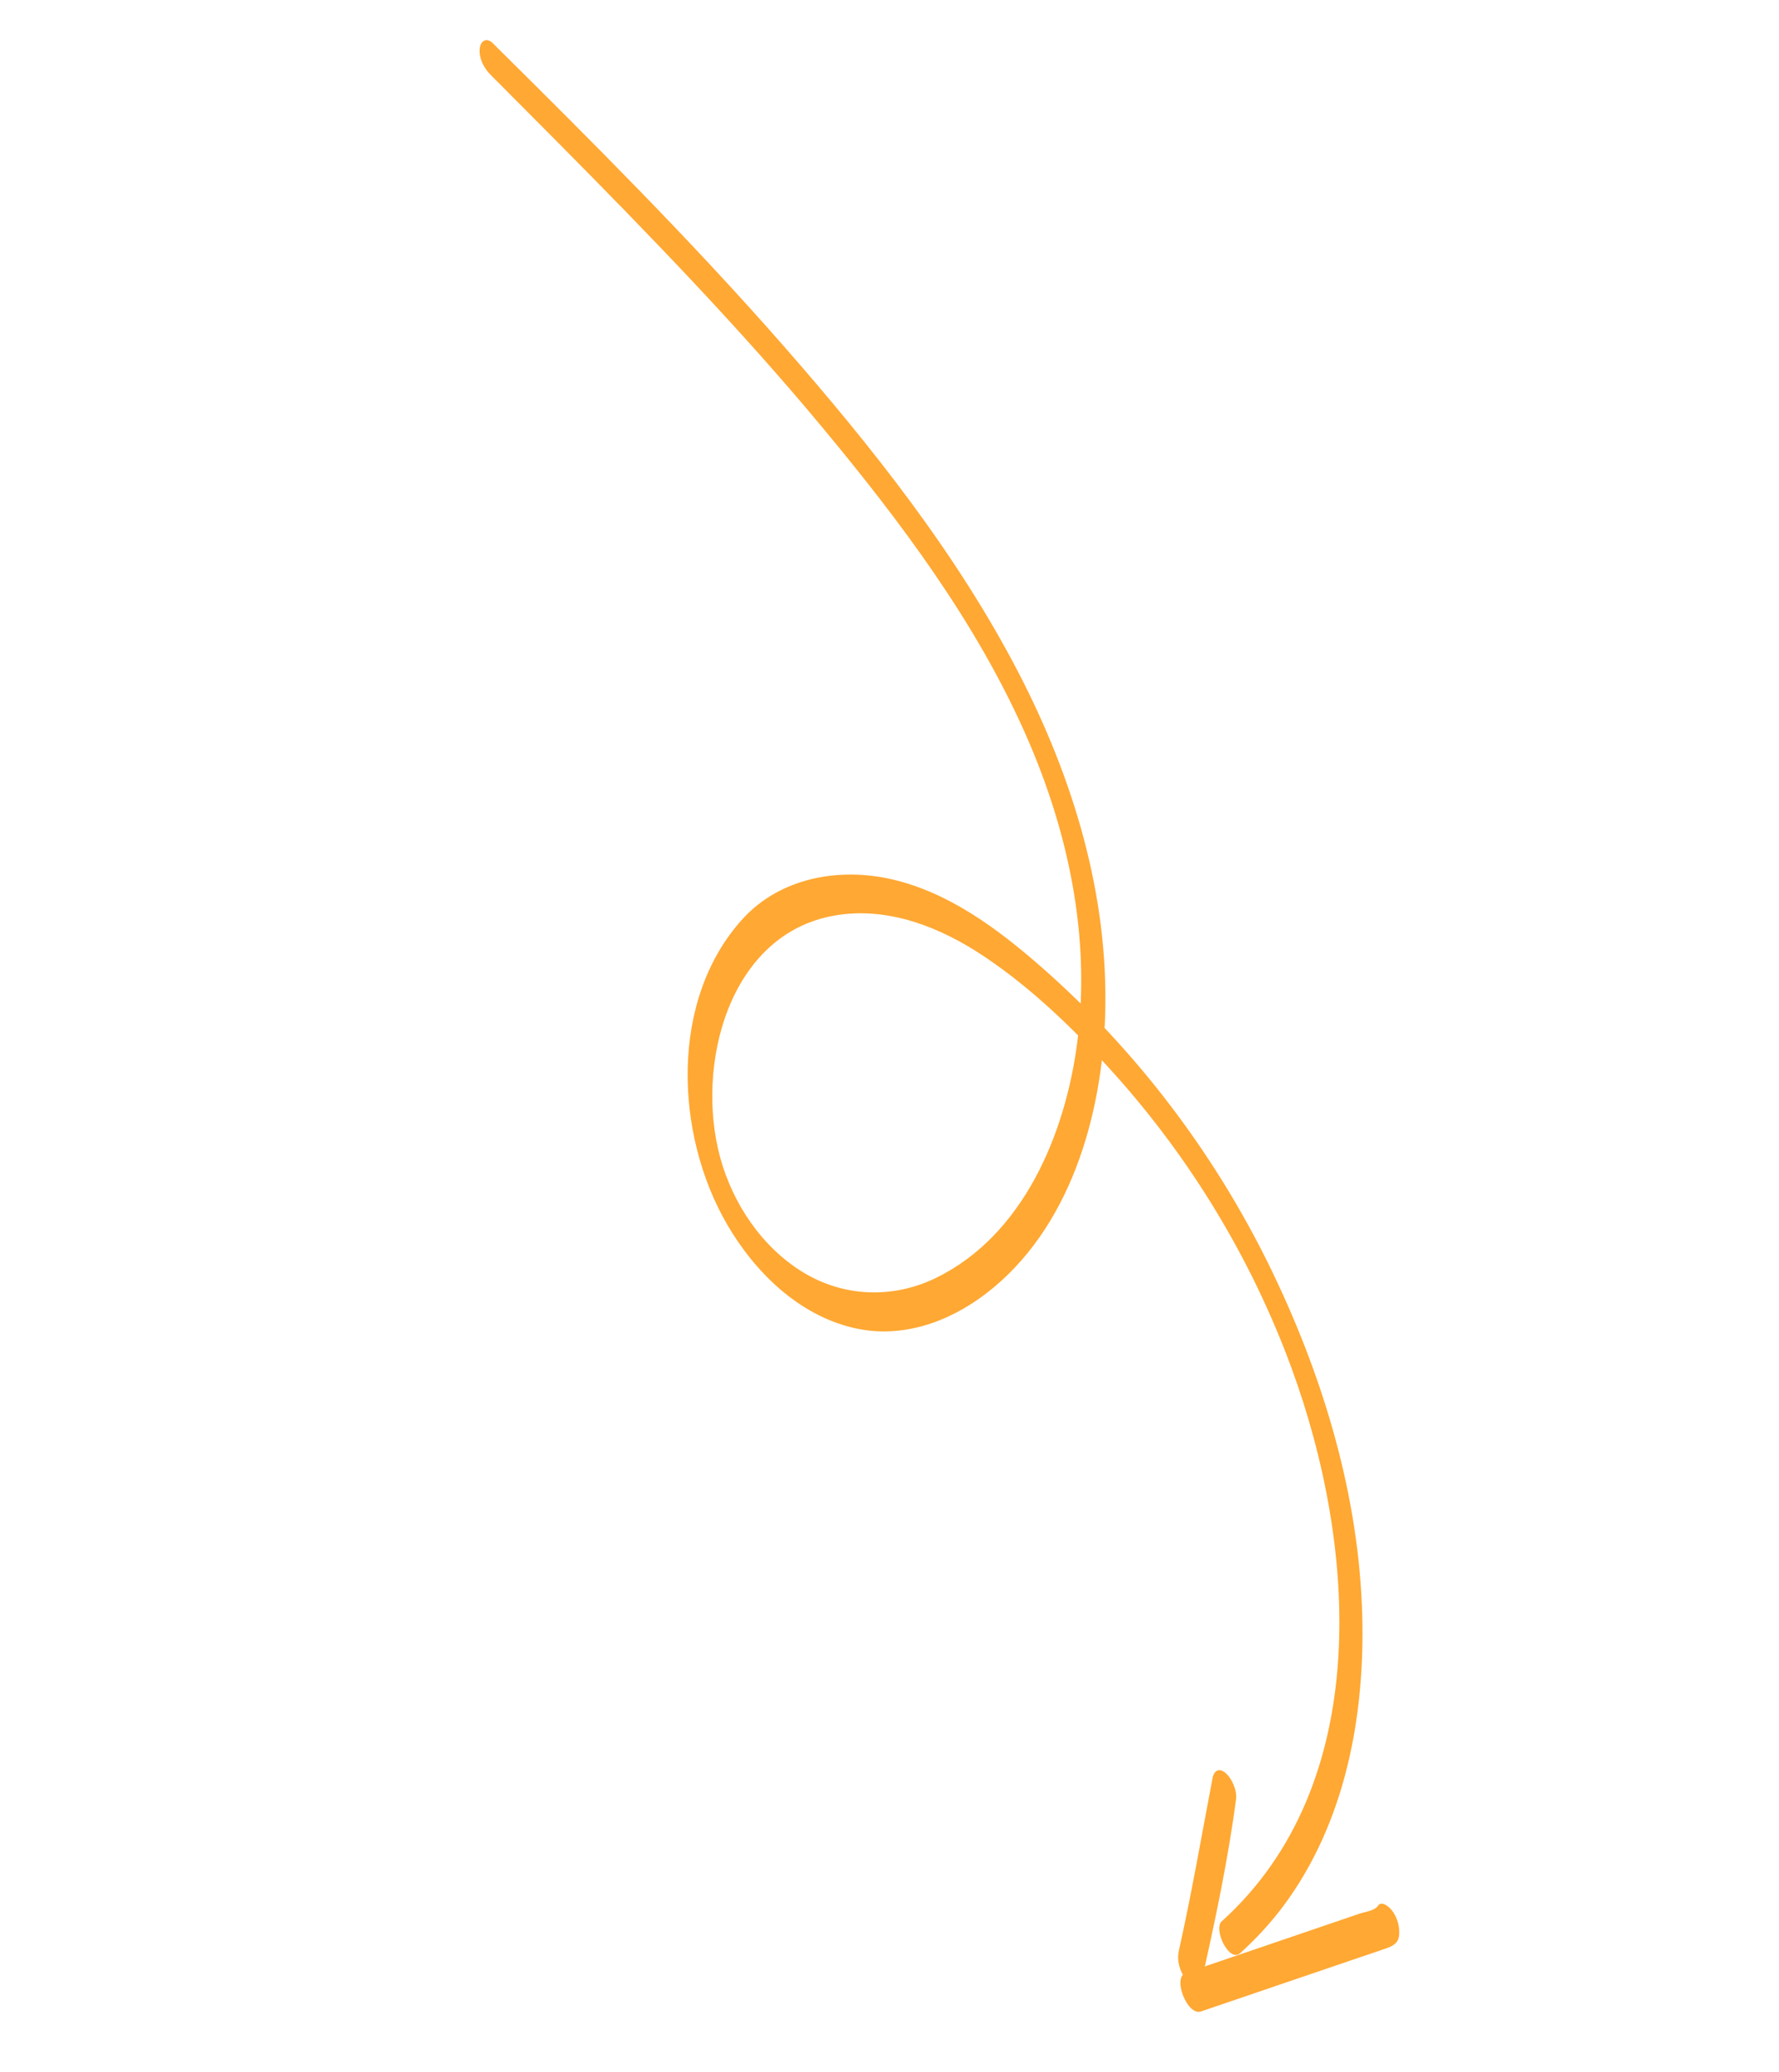 <svg width="122" height="142" viewBox="0 0 122 142" fill="none" xmlns="http://www.w3.org/2000/svg">
<g clip-path="url(#clip0_84_15400)">
<path d="M83.79 131.676C94.217 122.259 93.041 105.957 88.581 93.793C85.847 86.338 81.675 79.438 76.358 73.532C73.731 70.612 70.786 67.758 67.514 65.567C64.495 63.543 60.888 62.109 57.231 62.748C49.945 64.02 47.665 73.07 49.398 79.367C50.262 82.501 52.249 85.467 55.049 87.184C57.849 88.901 61.225 89.028 64.195 87.58C70.181 84.659 73.073 77.702 73.88 71.407C74.804 64.234 73.275 57.002 70.366 50.404C66.95 42.654 61.767 35.752 56.376 29.27C50.697 22.444 44.51 16.075 38.262 9.767C36.714 8.206 35.165 6.654 33.612 5.097C33.172 4.655 32.818 3.939 32.901 3.304C32.97 2.792 33.371 2.544 33.787 2.955C40.612 9.708 47.417 16.5 53.75 23.723C59.796 30.625 65.631 37.965 69.868 46.142C73.614 53.373 76.028 61.348 75.791 69.524C75.591 76.508 73.356 84.256 67.629 88.65C65.044 90.629 61.807 91.781 58.529 91.008C54.763 90.127 51.761 87.186 49.86 83.915C46.265 77.719 45.908 68.513 50.915 62.995C53.495 60.156 57.545 59.42 61.203 60.275C65.112 61.187 68.447 63.68 71.423 66.284C77.9 71.962 83.24 78.991 87.034 86.72C90.584 93.958 93.054 101.932 93.395 110.003C93.687 116.97 92.464 124.268 88.429 130.051C87.451 131.454 86.312 132.726 85.044 133.867C84.3 134.539 83.17 132.224 83.797 131.655L83.79 131.676Z" fill="#FFA833"/>
<path d="M81.307 135.22L88.159 132.886L91.456 131.761L93.234 131.157C93.603 131.029 94.278 130.957 94.498 130.616C94.757 130.231 95.283 130.714 95.443 130.919C95.795 131.362 95.969 131.943 95.958 132.501C95.947 133.059 95.665 133.316 95.173 133.495C94.54 133.721 93.901 133.928 93.269 134.145L89.714 135.354L82.357 137.86C81.416 138.177 80.393 135.532 81.307 135.22Z" fill="#FFA833"/>
<path d="M80.833 133.736C81.719 129.799 82.398 125.829 83.154 121.867C83.252 121.351 83.602 121.132 84.05 121.52C84.497 121.908 84.842 122.719 84.765 123.318C84.212 127.501 83.326 131.656 82.406 135.764C82.261 136.412 81.55 135.937 81.32 135.638C80.907 135.112 80.692 134.39 80.842 133.738L80.833 133.736Z" fill="#FFA833"/>
</g>
<defs>
<clipPath id="clip0_84_15400">
<rect width="142" height="46" fill="white" transform="matrix(-0.595 -0.804 -0.804 0.595 121.467 114.124)"/>
</clipPath>
</defs>
</svg>
